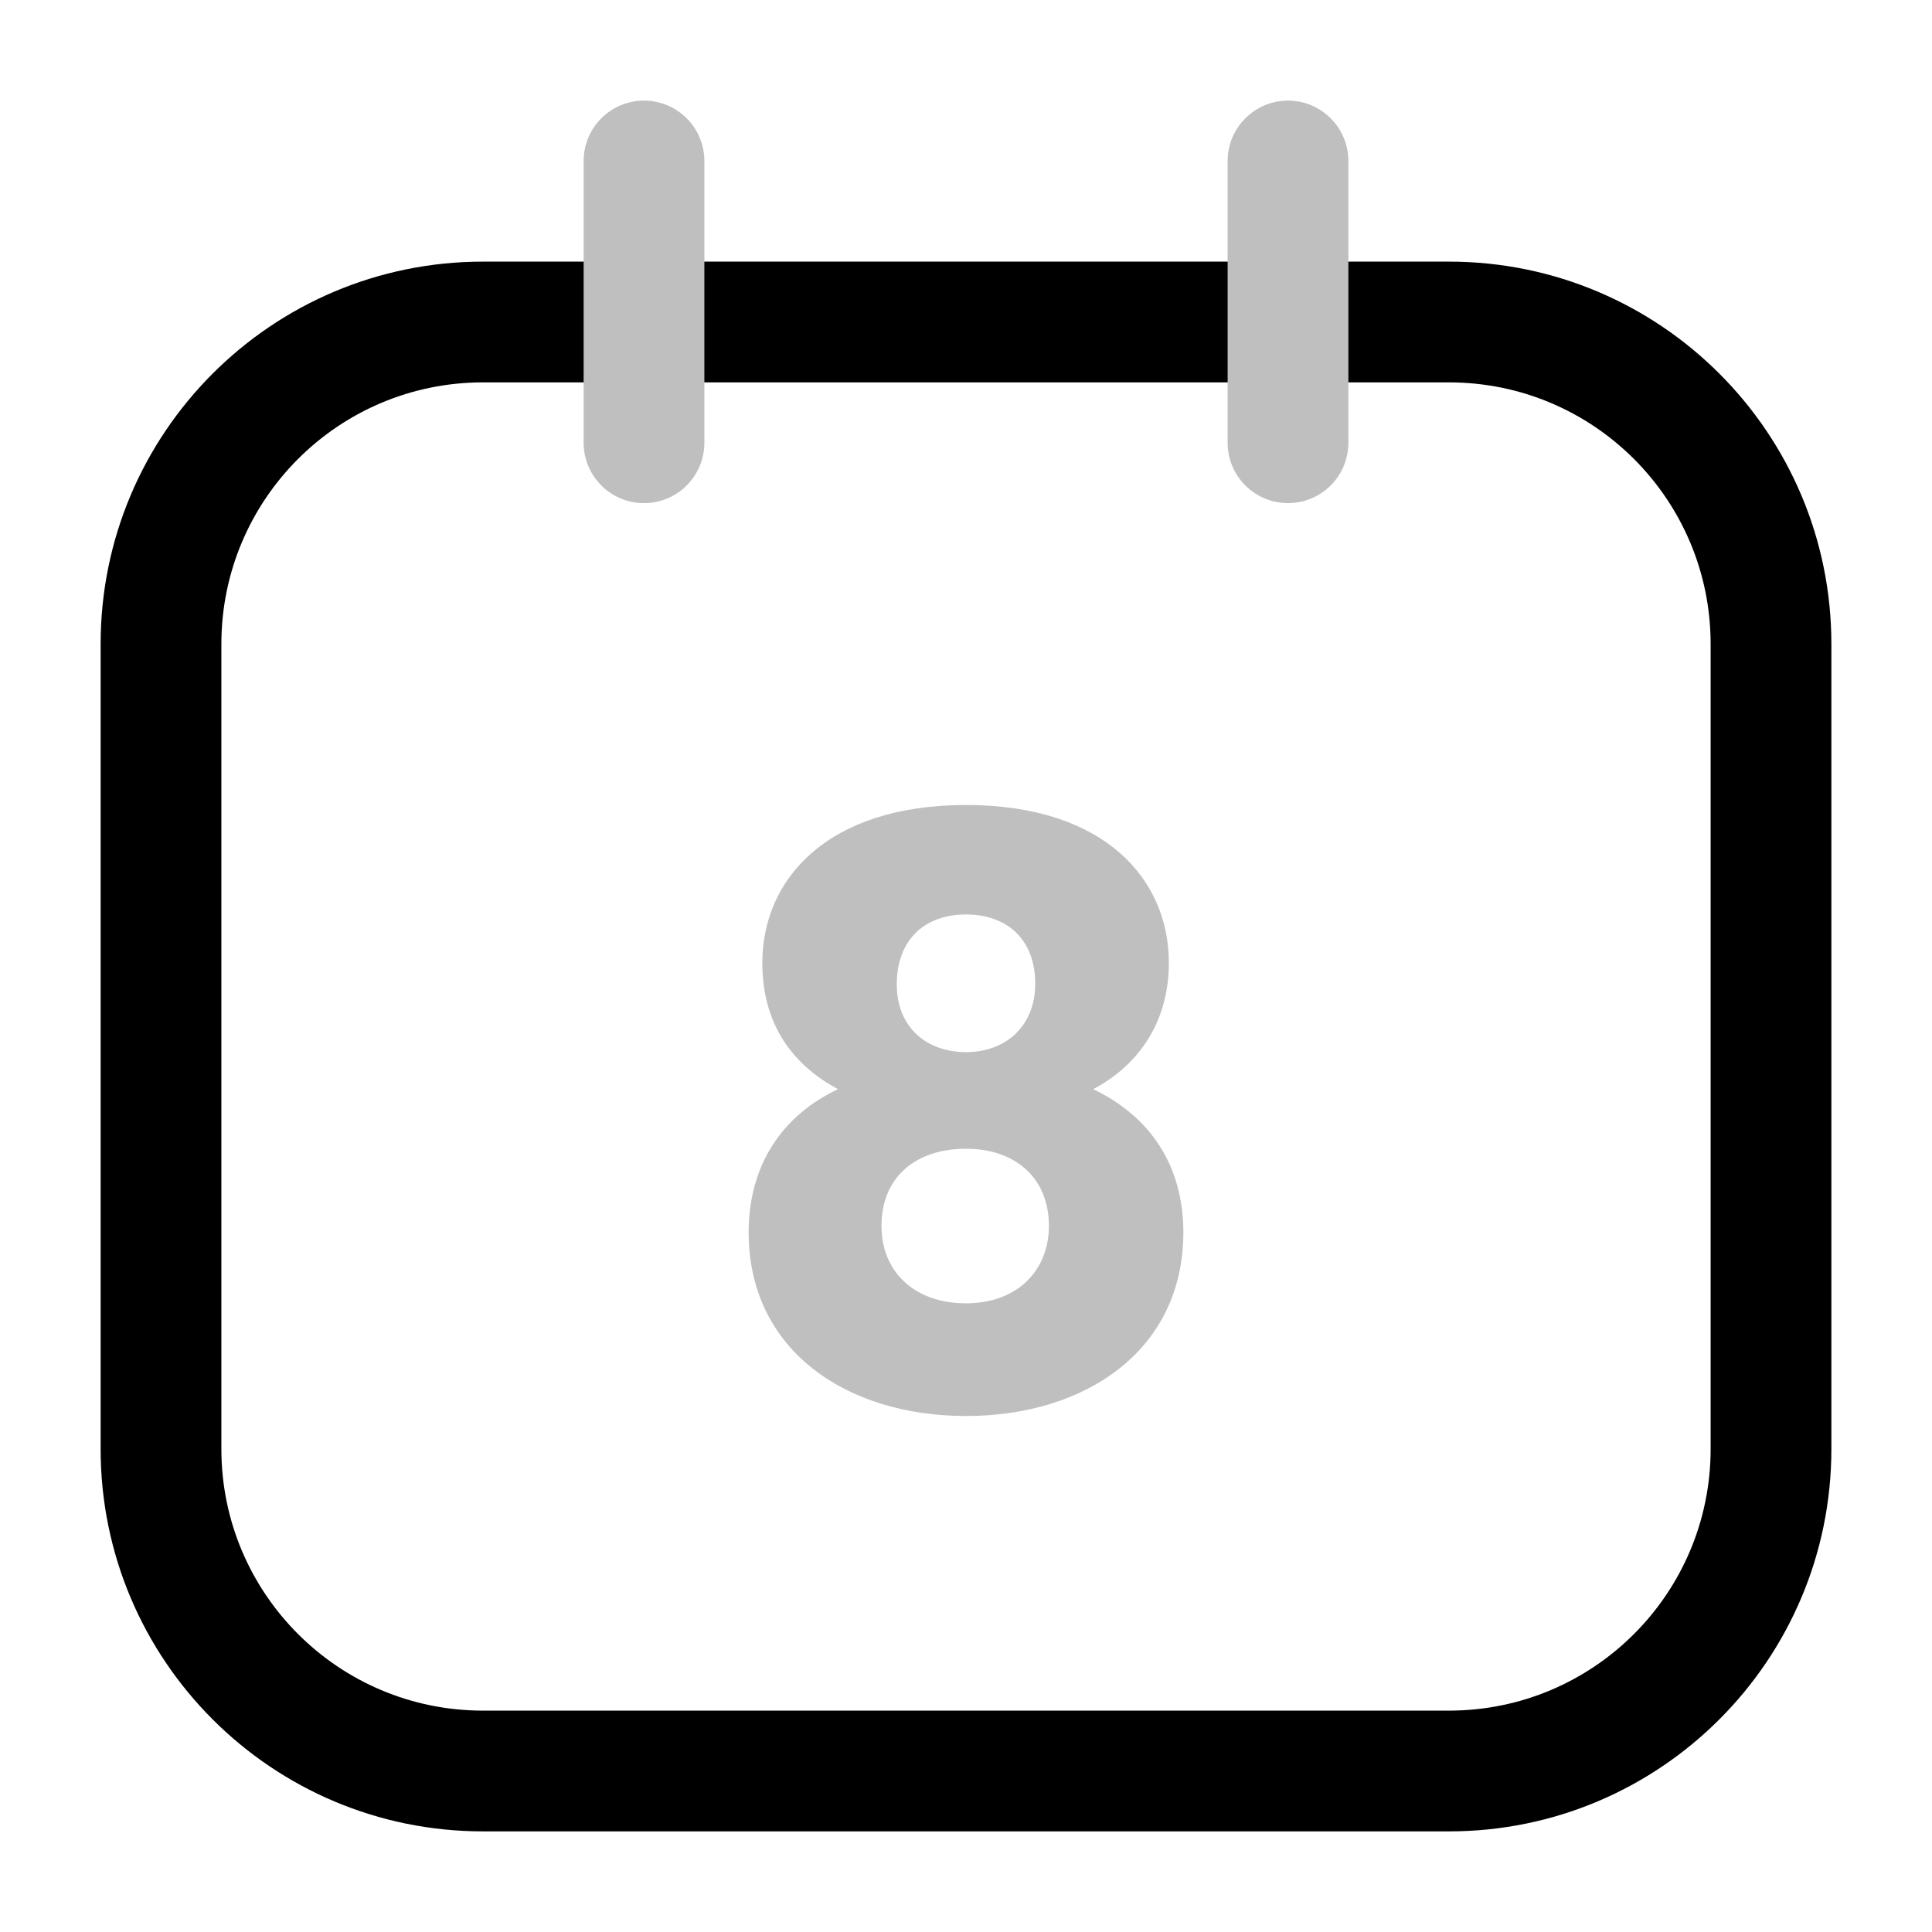 <?xml version="1.0" encoding="utf-8"?><!-- Скачано с сайта svg4.ru / Downloaded from svg4.ru -->
<svg width="800px" height="800px" viewBox="0 0 24 24" fill="none" xmlns="http://www.w3.org/2000/svg">
<g id="style=doutone">
<g id="calendar-day">
<path id="rectangle (Stroke)" fill-rule="evenodd" clip-rule="evenodd" d="M1.25 8C1.25 5.377 3.377 3.25 6 3.25H18C20.623 3.25 22.75 5.377 22.75 8V18C22.75 20.623 20.623 22.75 18 22.75H6C3.377 22.75 1.25 20.623 1.25 18V8ZM6 4.75C4.205 4.75 2.75 6.205 2.75 8V18C2.75 19.795 4.205 21.25 6 21.25H18C19.795 21.25 21.25 19.795 21.25 18V8C21.25 6.205 19.795 4.75 18 4.75H6Z" fill="#000000"/>
<path id="text" d="M10.41 13.53C9.71 13.86 9.3 14.48 9.3 15.31C9.3 16.77 10.51 17.59 12 17.59C13.49 17.59 14.7 16.77 14.7 15.31C14.7 14.48 14.29 13.87 13.58 13.53C14.13 13.24 14.52 12.71 14.52 11.96C14.52 10.92 13.72 10 12 10C10.28 10 9.47 10.92 9.47 11.96C9.47 12.73 9.85 13.23 10.41 13.53ZM12 13.07C11.51 13.07 11.14 12.76 11.14 12.23C11.14 11.67 11.49 11.36 12 11.36C12.51 11.36 12.86 11.67 12.86 12.22C12.86 12.75 12.49 13.07 12 13.07ZM12 14.27C12.61 14.27 13.03 14.63 13.03 15.23C13.03 15.77 12.65 16.19 12 16.19C11.34 16.19 10.95 15.78 10.95 15.23C10.95 14.61 11.39 14.27 12 14.27Z" fill="#BFBFBF"/>
<path id="line (Stroke)" fill-rule="evenodd" clip-rule="evenodd" d="M8 1.25C8.414 1.25 8.75 1.586 8.75 2V5.5C8.75 5.914 8.414 6.25 8 6.25C7.586 6.25 7.25 5.914 7.25 5.5V2C7.25 1.586 7.586 1.25 8 1.25Z" fill="#BFBFBF"/>
<path id="line (Stroke)_2" fill-rule="evenodd" clip-rule="evenodd" d="M16 1.25C16.414 1.25 16.75 1.586 16.75 2V5.5C16.75 5.914 16.414 6.25 16 6.25C15.586 6.25 15.25 5.914 15.25 5.5V2C15.25 1.586 15.586 1.25 16 1.25Z" fill="#BFBFBF"/>
</g>
</g>
</svg>